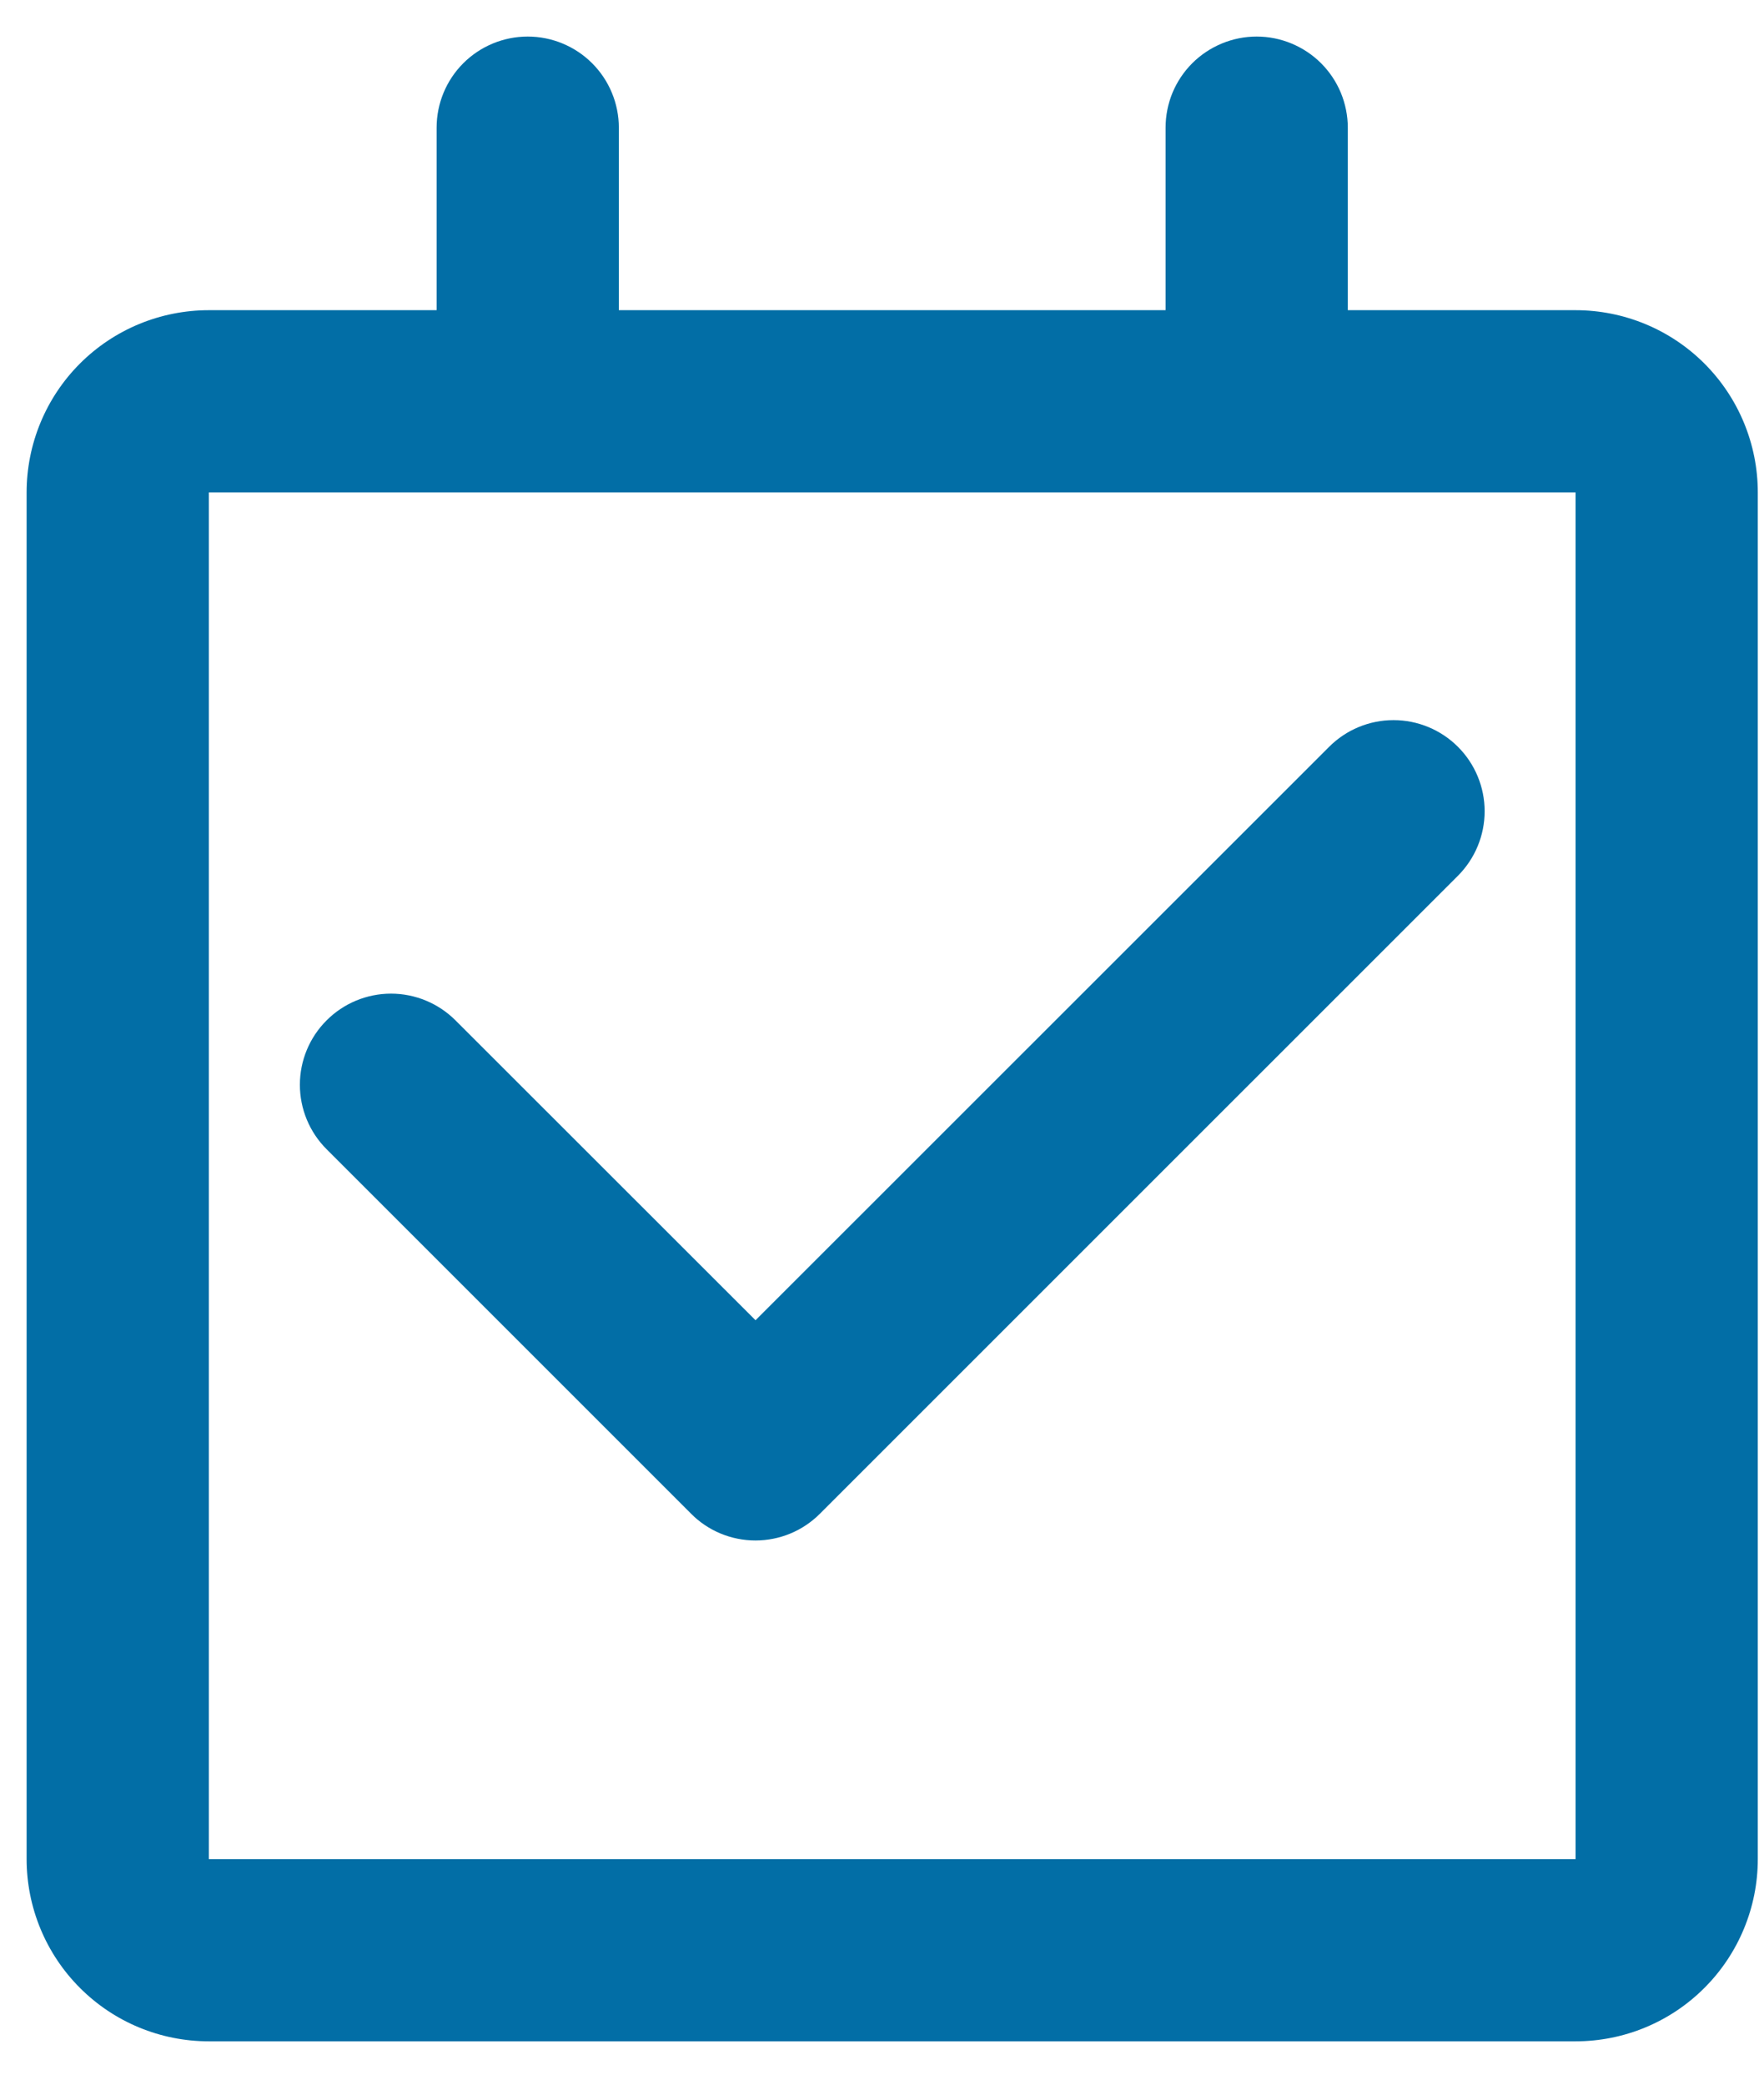<?xml version="1.0" encoding="UTF-8"?> <svg xmlns="http://www.w3.org/2000/svg" width="33" height="39" viewBox="0 0 33 39" fill="none"><path fill-rule="evenodd" clip-rule="evenodd" d="M0.498 9.212C0.498 8.308 0.857 7.44 1.496 6.801C2.135 6.162 3.002 5.803 3.907 5.803H8.168V2.389C8.168 1.937 8.347 1.503 8.667 1.183C8.986 0.864 9.42 0.684 9.872 0.684C10.324 0.684 10.758 0.864 11.077 1.183C11.397 1.503 11.577 1.937 11.577 2.389V5.803H21.805V2.389C21.805 2.165 21.849 1.943 21.934 1.736C22.02 1.53 22.145 1.342 22.304 1.183C22.462 1.025 22.65 0.9 22.857 0.814C23.064 0.728 23.285 0.684 23.509 0.684C23.733 0.684 23.954 0.728 24.161 0.814C24.368 0.9 24.556 1.025 24.714 1.183C24.873 1.342 24.998 1.53 25.084 1.736C25.169 1.943 25.214 2.165 25.214 2.389V5.803H29.475C30.379 5.803 31.246 6.162 31.885 6.801C32.524 7.44 32.884 8.308 32.884 9.212V34.78C32.884 35.684 32.524 36.551 31.885 37.19C31.246 37.83 30.379 38.189 29.475 38.189H3.907C3.002 38.189 2.135 37.83 1.496 37.19C0.857 36.551 0.498 35.684 0.498 34.78V9.212ZM29.475 9.212H3.907V34.78H29.475V9.212ZM27.275 16.383C27.594 16.063 27.774 15.629 27.774 15.177C27.774 14.725 27.594 14.291 27.275 13.972C26.955 13.652 26.521 13.472 26.069 13.472C25.617 13.472 25.183 13.652 24.864 13.972L14.134 24.699L8.521 19.089C8.201 18.769 7.767 18.589 7.315 18.589C6.863 18.589 6.429 18.769 6.11 19.089C5.79 19.408 5.61 19.842 5.61 20.294C5.61 20.746 5.79 21.18 6.11 21.5L12.928 28.318C13.085 28.477 13.273 28.603 13.48 28.689C13.687 28.775 13.909 28.819 14.133 28.819C14.357 28.819 14.579 28.775 14.786 28.689C14.993 28.603 15.181 28.477 15.339 28.318L27.275 16.383Z" fill="#026EA6"></path></svg> 